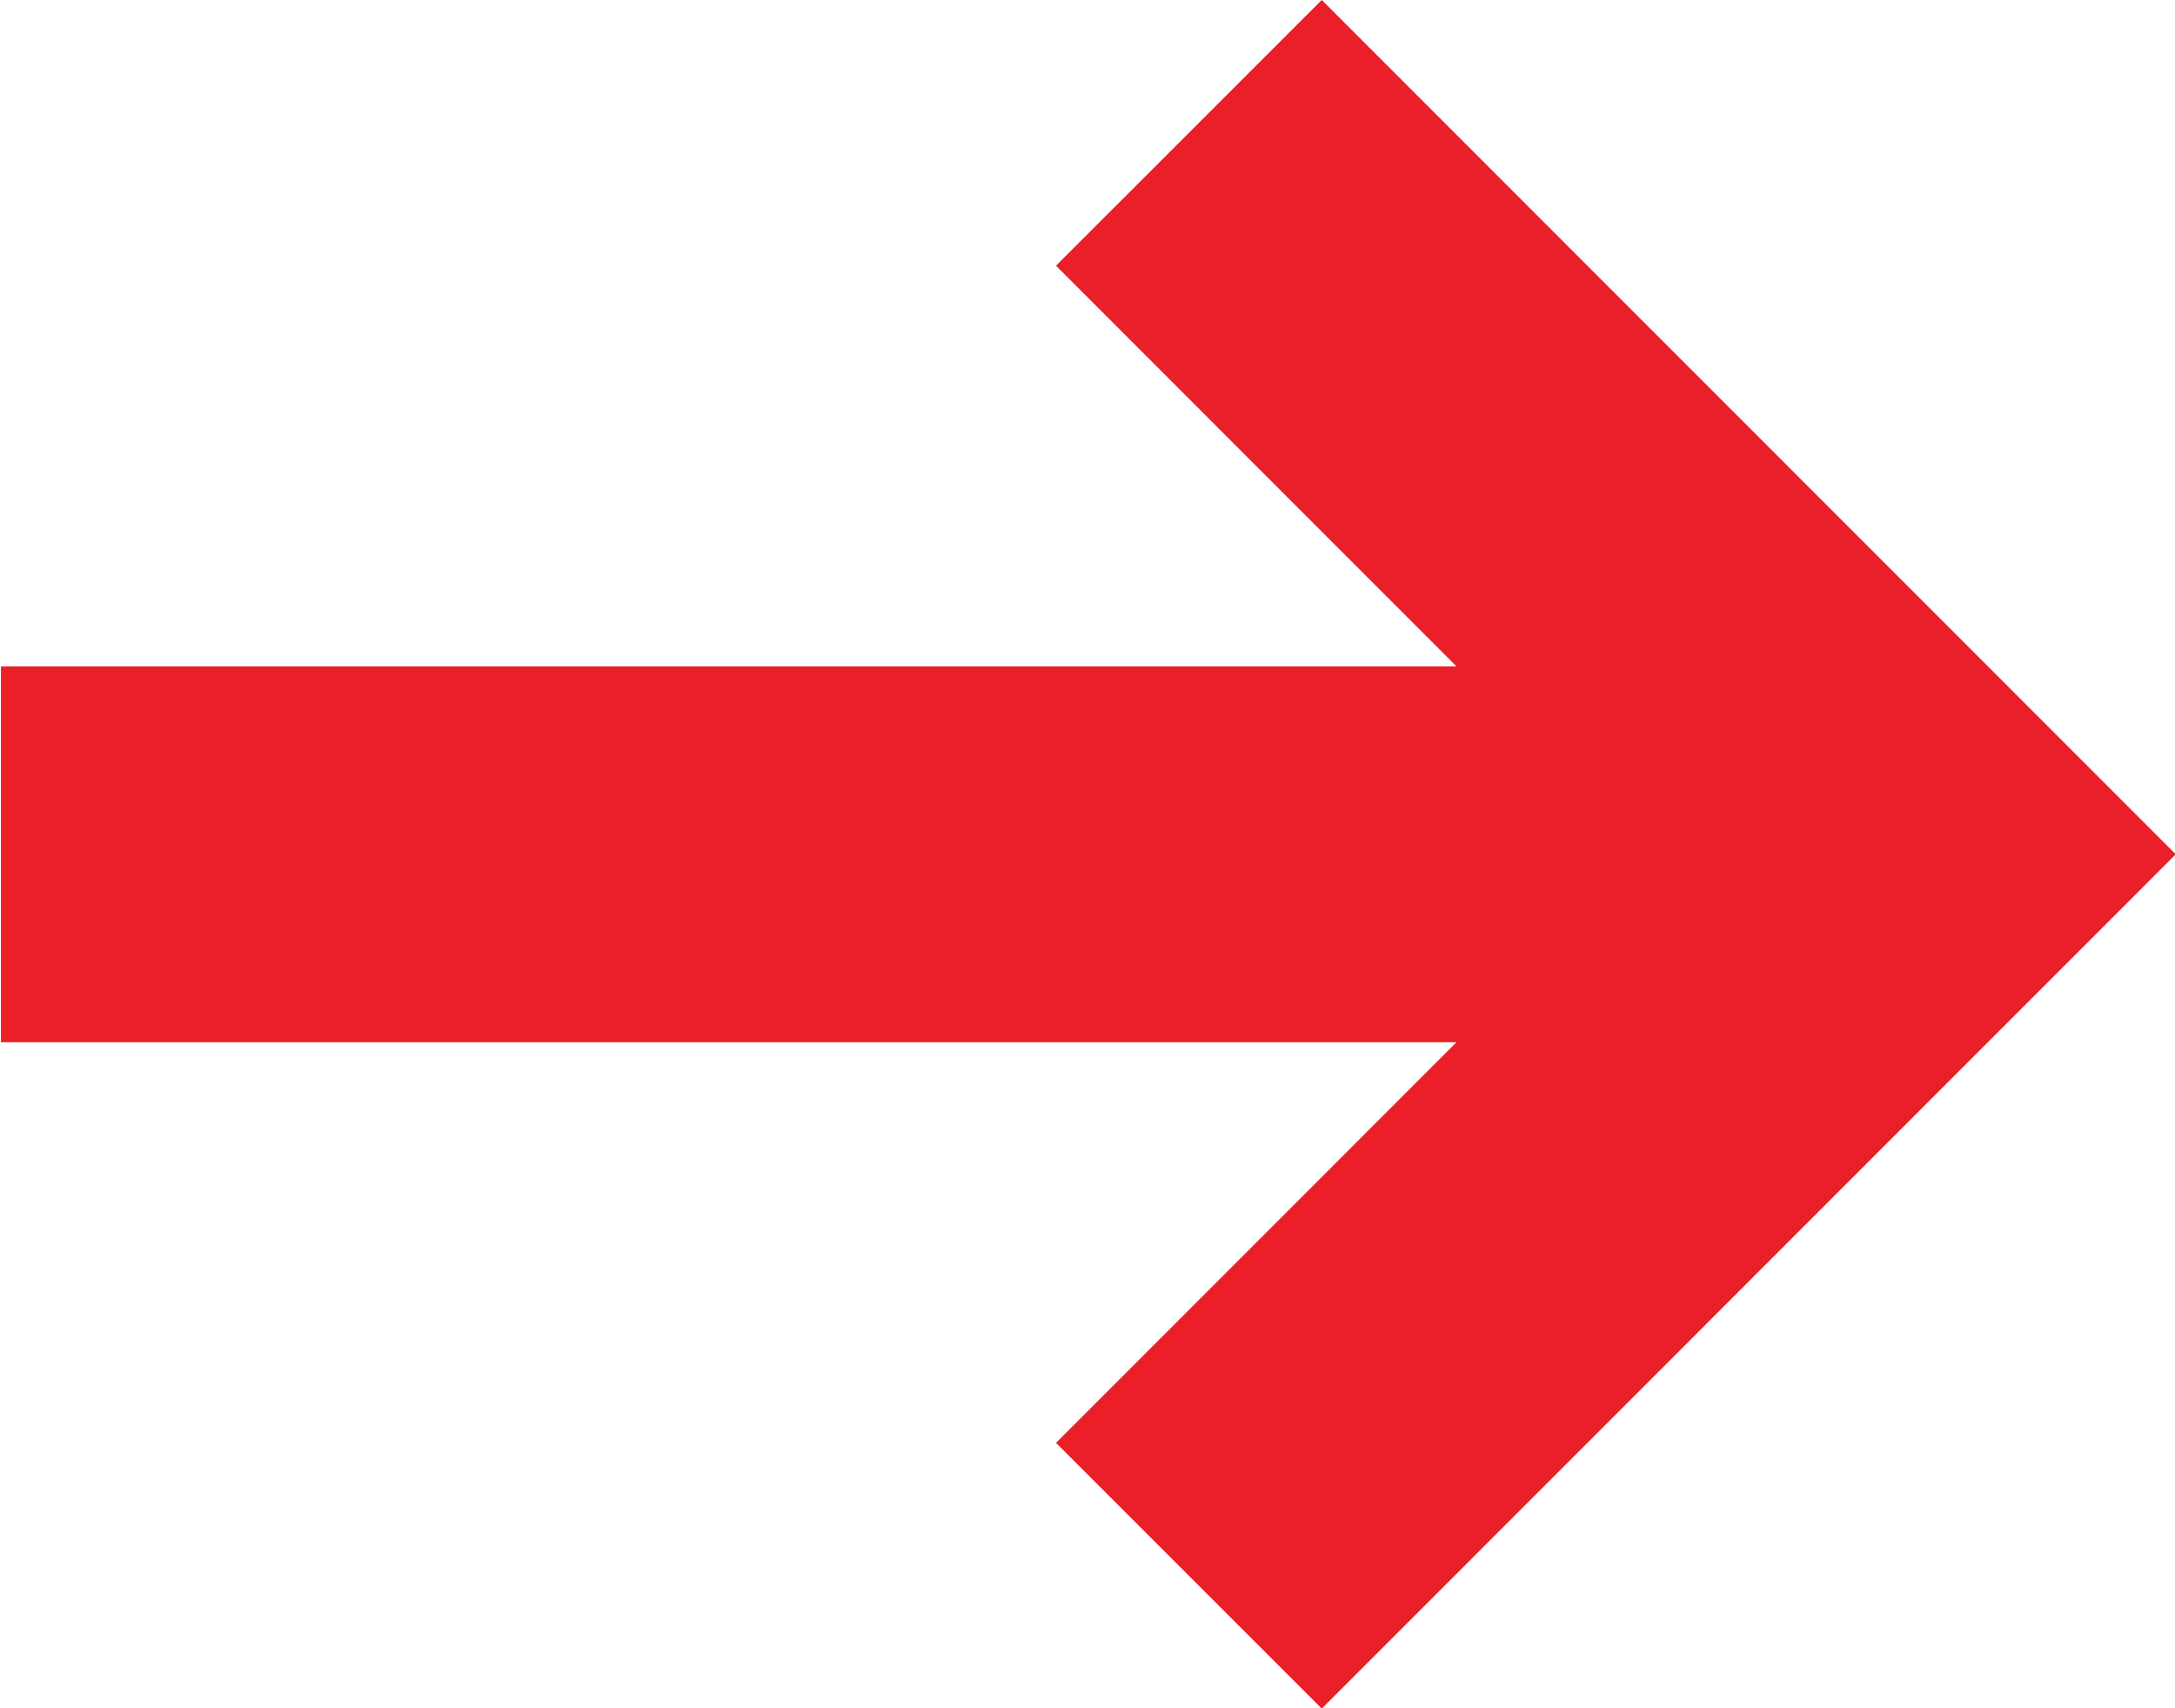 <svg xmlns="http://www.w3.org/2000/svg" width="11.575" height="9.091" viewBox="0 0 11.575 9.091">
  <g id="Chevron" transform="translate(-4491.695 -2763.76)">
    <path id="Path_14" data-name="Path 14" d="M4500.7,2645.5h9.991" transform="translate(-9 122.806)" fill="none" stroke="#ea1f27" stroke-width="2"/>
    <path id="Path_15" data-name="Path 15" d="M4512,2638.3l3.838,3.839-3.838,3.839" transform="translate(-13.978 126.167)" fill="none" stroke="#ea1f27" stroke-width="2"/>
  </g>
</svg>
